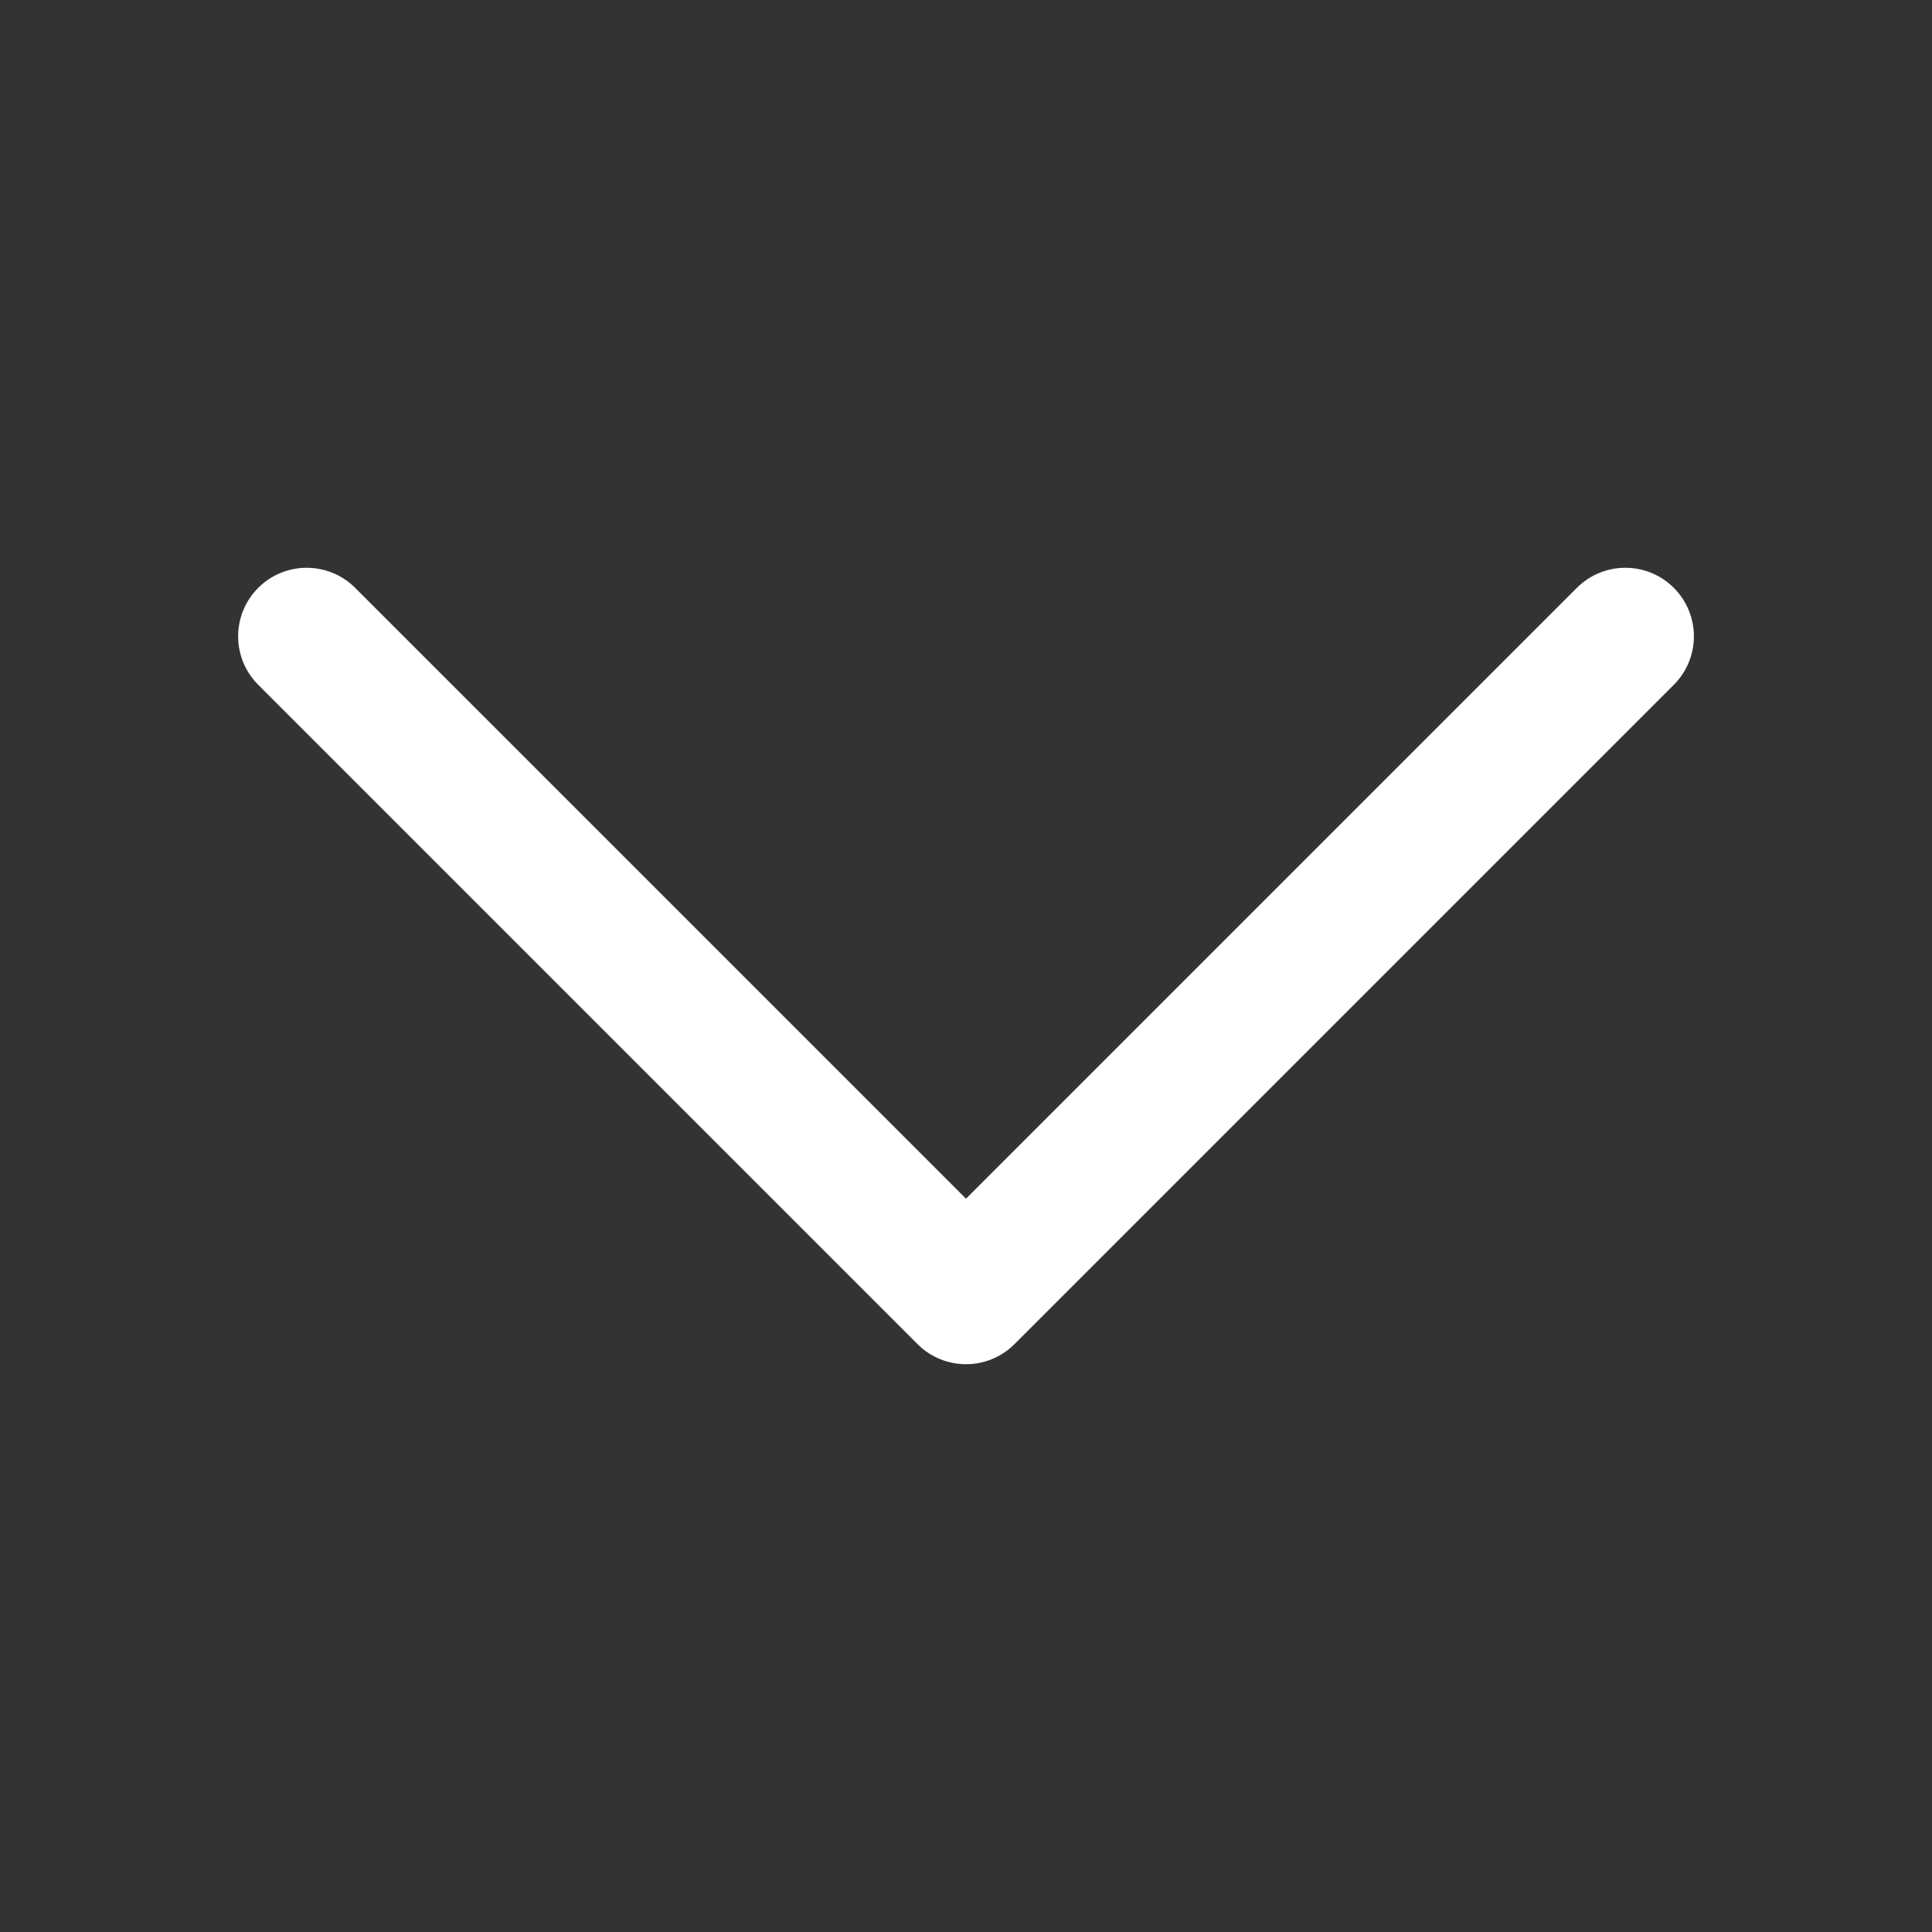 <svg xmlns="http://www.w3.org/2000/svg" id="WORDMARK" viewBox="0 0 661.87 661.87"><rect x="0" y="0" width="661.87" height="661.87" fill="#333333" stroke="none"/><defs><style>      .cls-1 {        fill: #fff;      }    </style></defs><path class="cls-1" d="M540.2,201.39l-209.26,209.26L121.67,201.39c-9.17-9.17-24.05-9.17-33.21,0-9.17,9.17-9.17,24.04,0,33.21l225.87,225.87c4.58,4.59,10.6,6.88,16.61,6.88s12.02-2.29,16.61-6.88l225.87-225.87c9.17-9.17,9.17-24.04,0-33.21-9.16-9.17-24.05-9.17-33.21,0Z"></path></svg>